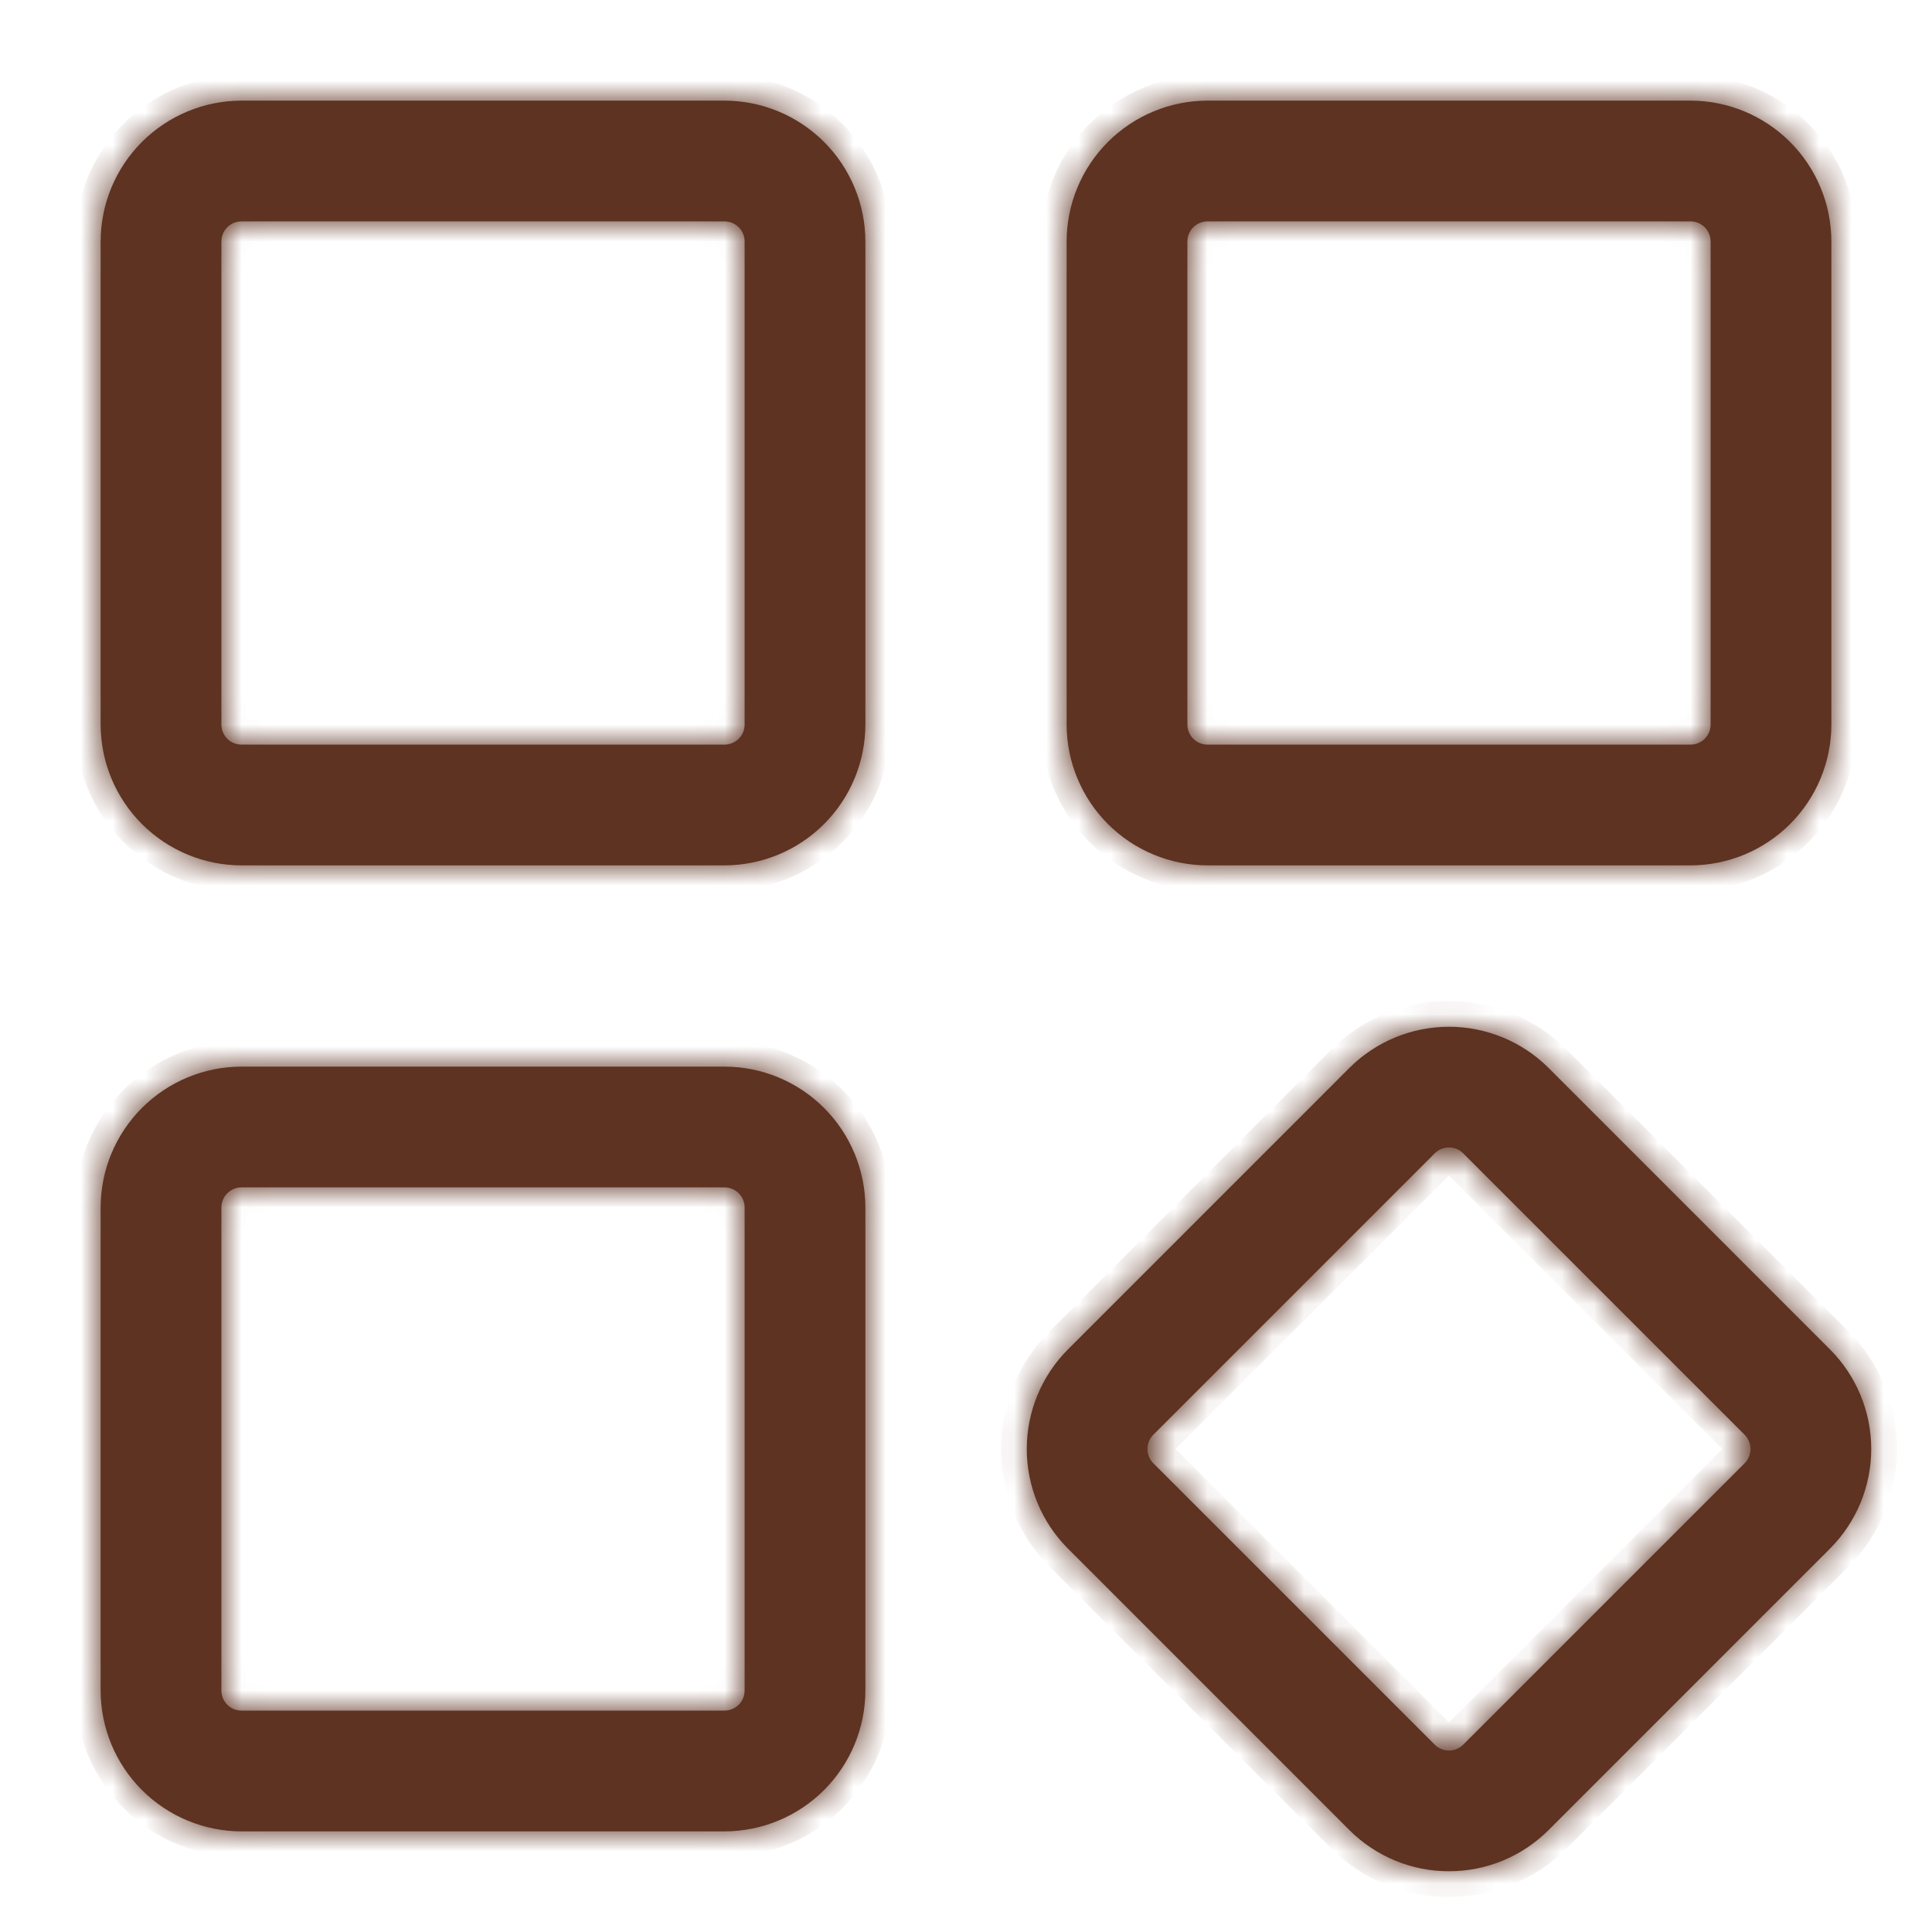 <svg xmlns="http://www.w3.org/2000/svg" fill="none" viewBox="0 0 60 60" height="60" width="60">
<mask fill="white" id="path-1-inside-1_19_133">
<path d="M22.5 26.875H7.5C6.34 26.874 5.228 26.412 4.408 25.592C3.588 24.772 3.126 23.66 3.125 22.5V7.5C3.126 6.34 3.588 5.228 4.408 4.408C5.228 3.588 6.34 3.126 7.5 3.125H22.5C23.66 3.126 24.772 3.588 25.592 4.408C26.412 5.228 26.874 6.34 26.875 7.5V22.5C26.874 23.66 26.412 24.772 25.592 25.592C24.772 26.412 23.66 26.874 22.5 26.875ZM7.5 6.875C7.334 6.875 7.176 6.941 7.058 7.058C6.941 7.176 6.875 7.334 6.875 7.5V22.5C6.875 22.666 6.941 22.824 7.058 22.942C7.176 23.059 7.334 23.125 7.5 23.125H22.5C22.666 23.125 22.824 23.059 22.942 22.942C23.059 22.824 23.125 22.666 23.125 22.5V7.5C23.125 7.334 23.059 7.176 22.942 7.058C22.824 6.941 22.666 6.875 22.5 6.875H7.5ZM37.5 26.875H52.5C53.66 26.874 54.772 26.412 55.592 25.592C56.412 24.772 56.874 23.66 56.875 22.5V7.5C56.874 6.34 56.412 5.228 55.592 4.408C54.772 3.588 53.66 3.126 52.5 3.125H37.5C36.34 3.126 35.228 3.588 34.408 4.408C33.588 5.228 33.126 6.34 33.125 7.5V22.5C33.126 23.66 33.588 24.772 34.408 25.592C35.228 26.412 36.34 26.874 37.5 26.875ZM37.058 7.058C37.175 6.941 37.334 6.875 37.5 6.875H52.5C52.666 6.875 52.824 6.941 52.942 7.058C53.059 7.176 53.125 7.334 53.125 7.5V22.5C53.125 22.666 53.059 22.824 52.942 22.942C52.824 23.059 52.666 23.125 52.5 23.125H37.5C37.334 23.125 37.175 23.059 37.058 22.942C36.941 22.824 36.875 22.666 36.875 22.5V7.5C36.875 7.334 36.941 7.176 37.058 7.058ZM43.325 57.782C43.856 58.002 44.425 58.114 44.999 58.113C45.574 58.114 46.143 58.002 46.674 57.782C47.205 57.562 47.687 57.24 48.093 56.834L56.833 48.093C57.652 47.272 58.113 46.16 58.113 45C58.113 43.84 57.652 42.728 56.833 41.907L48.093 33.166C47.272 32.347 46.159 31.887 44.999 31.887C43.839 31.887 42.727 32.347 41.906 33.166L33.166 41.907C32.347 42.728 31.887 43.84 31.887 45C31.887 46.16 32.347 47.272 33.166 48.093L41.906 56.834C42.312 57.24 42.794 57.562 43.325 57.782ZM44.76 35.682C44.836 35.651 44.917 35.635 44.999 35.635C45.081 35.635 45.163 35.651 45.239 35.682C45.314 35.714 45.383 35.76 45.441 35.818L54.181 44.558C54.239 44.616 54.285 44.685 54.317 44.761C54.348 44.837 54.364 44.918 54.364 45C54.364 45.082 54.348 45.163 54.317 45.239C54.285 45.315 54.239 45.384 54.181 45.442L45.441 54.182C45.383 54.24 45.314 54.286 45.238 54.318C45.163 54.349 45.081 54.365 44.999 54.365C44.917 54.365 44.836 54.349 44.76 54.318C44.684 54.286 44.615 54.24 44.557 54.182L35.817 45.442C35.759 45.384 35.713 45.315 35.682 45.239C35.65 45.163 35.634 45.082 35.634 45C35.634 44.918 35.65 44.837 35.682 44.761C35.713 44.685 35.759 44.616 35.817 44.558L44.557 35.818C44.615 35.76 44.684 35.714 44.76 35.682ZM7.5 56.875H22.5C23.66 56.874 24.772 56.412 25.592 55.592C26.412 54.772 26.874 53.66 26.875 52.5V37.5C26.874 36.34 26.412 35.228 25.592 34.408C24.772 33.588 23.66 33.126 22.5 33.125H7.5C6.34 33.126 5.228 33.588 4.408 34.408C3.588 35.228 3.126 36.34 3.125 37.5V52.5C3.126 53.66 3.588 54.772 4.408 55.592C5.228 56.412 6.34 56.874 7.5 56.875ZM7.058 37.058C7.176 36.941 7.334 36.875 7.5 36.875H22.5C22.666 36.875 22.824 36.941 22.942 37.058C23.059 37.175 23.125 37.334 23.125 37.5V52.5C23.125 52.666 23.059 52.824 22.942 52.942C22.824 53.059 22.666 53.125 22.5 53.125H7.5C7.334 53.125 7.176 53.059 7.058 52.942C6.941 52.824 6.875 52.666 6.875 52.5V37.5C6.875 37.334 6.941 37.175 7.058 37.058Z" clip-rule="evenodd" fill-rule="evenodd"></path>
</mask>
<path fill="#5E3322" d="M22.5 26.875H7.5C6.34 26.874 5.228 26.412 4.408 25.592C3.588 24.772 3.126 23.66 3.125 22.5V7.5C3.126 6.34 3.588 5.228 4.408 4.408C5.228 3.588 6.34 3.126 7.5 3.125H22.5C23.66 3.126 24.772 3.588 25.592 4.408C26.412 5.228 26.874 6.34 26.875 7.5V22.5C26.874 23.66 26.412 24.772 25.592 25.592C24.772 26.412 23.66 26.874 22.5 26.875ZM7.5 6.875C7.334 6.875 7.176 6.941 7.058 7.058C6.941 7.176 6.875 7.334 6.875 7.5V22.5C6.875 22.666 6.941 22.824 7.058 22.942C7.176 23.059 7.334 23.125 7.5 23.125H22.5C22.666 23.125 22.824 23.059 22.942 22.942C23.059 22.824 23.125 22.666 23.125 22.5V7.5C23.125 7.334 23.059 7.176 22.942 7.058C22.824 6.941 22.666 6.875 22.5 6.875H7.5ZM37.5 26.875H52.5C53.66 26.874 54.772 26.412 55.592 25.592C56.412 24.772 56.874 23.66 56.875 22.5V7.5C56.874 6.34 56.412 5.228 55.592 4.408C54.772 3.588 53.66 3.126 52.5 3.125H37.5C36.34 3.126 35.228 3.588 34.408 4.408C33.588 5.228 33.126 6.34 33.125 7.5V22.5C33.126 23.66 33.588 24.772 34.408 25.592C35.228 26.412 36.34 26.874 37.5 26.875ZM37.058 7.058C37.175 6.941 37.334 6.875 37.5 6.875H52.5C52.666 6.875 52.824 6.941 52.942 7.058C53.059 7.176 53.125 7.334 53.125 7.5V22.5C53.125 22.666 53.059 22.824 52.942 22.942C52.824 23.059 52.666 23.125 52.5 23.125H37.5C37.334 23.125 37.175 23.059 37.058 22.942C36.941 22.824 36.875 22.666 36.875 22.5V7.5C36.875 7.334 36.941 7.176 37.058 7.058ZM43.325 57.782C43.856 58.002 44.425 58.114 44.999 58.113C45.574 58.114 46.143 58.002 46.674 57.782C47.205 57.562 47.687 57.24 48.093 56.834L56.833 48.093C57.652 47.272 58.113 46.16 58.113 45C58.113 43.84 57.652 42.728 56.833 41.907L48.093 33.166C47.272 32.347 46.159 31.887 44.999 31.887C43.839 31.887 42.727 32.347 41.906 33.166L33.166 41.907C32.347 42.728 31.887 43.84 31.887 45C31.887 46.16 32.347 47.272 33.166 48.093L41.906 56.834C42.312 57.24 42.794 57.562 43.325 57.782ZM44.76 35.682C44.836 35.651 44.917 35.635 44.999 35.635C45.081 35.635 45.163 35.651 45.239 35.682C45.314 35.714 45.383 35.76 45.441 35.818L54.181 44.558C54.239 44.616 54.285 44.685 54.317 44.761C54.348 44.837 54.364 44.918 54.364 45C54.364 45.082 54.348 45.163 54.317 45.239C54.285 45.315 54.239 45.384 54.181 45.442L45.441 54.182C45.383 54.24 45.314 54.286 45.238 54.318C45.163 54.349 45.081 54.365 44.999 54.365C44.917 54.365 44.836 54.349 44.76 54.318C44.684 54.286 44.615 54.24 44.557 54.182L35.817 45.442C35.759 45.384 35.713 45.315 35.682 45.239C35.65 45.163 35.634 45.082 35.634 45C35.634 44.918 35.65 44.837 35.682 44.761C35.713 44.685 35.759 44.616 35.817 44.558L44.557 35.818C44.615 35.76 44.684 35.714 44.76 35.682ZM7.5 56.875H22.5C23.66 56.874 24.772 56.412 25.592 55.592C26.412 54.772 26.874 53.66 26.875 52.5V37.5C26.874 36.34 26.412 35.228 25.592 34.408C24.772 33.588 23.66 33.126 22.5 33.125H7.5C6.34 33.126 5.228 33.588 4.408 34.408C3.588 35.228 3.126 36.34 3.125 37.5V52.5C3.126 53.66 3.588 54.772 4.408 55.592C5.228 56.412 6.34 56.874 7.5 56.875ZM7.058 37.058C7.176 36.941 7.334 36.875 7.5 36.875H22.5C22.666 36.875 22.824 36.941 22.942 37.058C23.059 37.175 23.125 37.334 23.125 37.5V52.5C23.125 52.666 23.059 52.824 22.942 52.942C22.824 53.059 22.666 53.125 22.5 53.125H7.5C7.334 53.125 7.176 53.059 7.058 52.942C6.941 52.824 6.875 52.666 6.875 52.5V37.5C6.875 37.334 6.941 37.175 7.058 37.058Z" clip-rule="evenodd" fill-rule="evenodd"></path>
<path mask="url(#path-1-inside-1_19_133)" fill="#5E3322" d="M7.5 26.875L7.499 27.675H7.5V26.875ZM22.5 26.875L22.5 27.675L22.501 27.675L22.5 26.875ZM4.408 25.592L3.842 26.158L3.842 26.158L4.408 25.592ZM3.125 22.5L2.325 22.5L2.325 22.501L3.125 22.5ZM3.125 7.5L2.325 7.499V7.5H3.125ZM4.408 4.408L3.842 3.842L3.842 3.842L4.408 4.408ZM7.5 3.125L7.5 2.325L7.499 2.325L7.5 3.125ZM22.5 3.125L22.501 2.325H22.5V3.125ZM25.592 4.408L26.158 3.842L26.158 3.842L25.592 4.408ZM26.875 7.5L27.675 7.5L27.675 7.499L26.875 7.5ZM26.875 22.5L27.675 22.501V22.5H26.875ZM25.592 25.592L26.158 26.158L26.158 26.158L25.592 25.592ZM7.058 7.058L6.493 6.493L6.493 6.493L7.058 7.058ZM7.5 6.875L7.5 6.075L7.498 6.075L7.5 6.875ZM6.875 7.5L6.075 7.498V7.5H6.875ZM6.875 22.5L6.075 22.5L6.075 22.502L6.875 22.5ZM7.058 22.942L6.493 23.507L6.493 23.507L7.058 22.942ZM7.5 23.125L7.498 23.925H7.5V23.125ZM22.5 23.125L22.5 23.925L22.502 23.925L22.5 23.125ZM23.125 22.5L23.925 22.502V22.5H23.125ZM23.125 7.5L23.925 7.5L23.925 7.498L23.125 7.5ZM22.942 7.058L23.507 6.493L23.507 6.493L22.942 7.058ZM22.5 6.875L22.502 6.075H22.5V6.875ZM52.5 26.875L52.5 27.675L52.501 27.675L52.5 26.875ZM37.5 26.875L37.499 27.675H37.5V26.875ZM55.592 25.592L56.158 26.158L56.158 26.158L55.592 25.592ZM56.875 22.5L57.675 22.501V22.5H56.875ZM56.875 7.5L57.675 7.5L57.675 7.499L56.875 7.5ZM55.592 4.408L56.158 3.842L56.158 3.842L55.592 4.408ZM52.5 3.125L52.501 2.325H52.5V3.125ZM37.5 3.125L37.5 2.325L37.499 2.325L37.5 3.125ZM34.408 4.408L33.842 3.842L33.842 3.842L34.408 4.408ZM33.125 7.5L32.325 7.499V7.5H33.125ZM33.125 22.5L32.325 22.5L32.325 22.501L33.125 22.5ZM34.408 25.592L33.842 26.158L33.842 26.158L34.408 25.592ZM37.5 6.875L37.5 6.075L37.498 6.075L37.5 6.875ZM37.058 7.058L36.493 6.493L36.493 6.493L37.058 7.058ZM52.5 6.875L52.502 6.075H52.5V6.875ZM52.942 7.058L53.507 6.493L53.507 6.493L52.942 7.058ZM53.125 7.5L53.925 7.5L53.925 7.498L53.125 7.5ZM53.125 22.5L53.925 22.502V22.5H53.125ZM52.5 23.125L52.5 23.925L52.502 23.925L52.5 23.125ZM37.5 23.125L37.498 23.925H37.5V23.125ZM36.875 22.5L36.075 22.5L36.075 22.502L36.875 22.5ZM36.875 7.5L36.075 7.498V7.5H36.875ZM44.999 58.113L45.001 57.313L44.998 57.313L44.999 58.113ZM43.325 57.782L43.019 58.521L43.019 58.521L43.325 57.782ZM46.674 57.782L46.979 58.521L46.979 58.521L46.674 57.782ZM48.093 56.834L47.527 56.268L47.526 56.268L48.093 56.834ZM56.833 48.093L57.398 48.659L57.399 48.658L56.833 48.093ZM56.833 41.907L57.399 41.342L57.398 41.341L56.833 41.907ZM48.093 33.166L48.658 32.601L48.658 32.6L48.093 33.166ZM41.906 33.166L41.341 32.6L41.34 32.601L41.906 33.166ZM33.166 41.907L32.6 41.341L32.599 41.342L33.166 41.907ZM33.166 48.093L32.599 48.658L32.6 48.659L33.166 48.093ZM41.906 56.834L42.472 56.268L42.472 56.268L41.906 56.834ZM44.999 35.635L44.997 36.435L45.001 36.435L44.999 35.635ZM45.441 35.818L44.874 36.382L44.875 36.384L45.441 35.818ZM54.181 44.558L53.616 45.124L53.616 45.124L54.181 44.558ZM54.317 45.239L55.056 45.545L55.056 45.545L54.317 45.239ZM54.181 45.442L53.616 44.876L53.616 44.876L54.181 45.442ZM45.441 54.182L44.875 53.616L44.875 53.617L45.441 54.182ZM45.238 54.318L44.932 53.579L44.932 53.579L45.238 54.318ZM44.76 54.318L45.066 53.579L45.066 53.579L44.76 54.318ZM44.557 54.182L45.123 53.617L45.123 53.616L44.557 54.182ZM35.817 45.442L36.383 44.876L36.383 44.876L35.817 45.442ZM35.682 45.239L34.943 45.545L34.943 45.545L35.682 45.239ZM35.817 44.558L36.383 45.124L36.383 45.124L35.817 44.558ZM44.557 35.818L45.123 36.384L45.125 36.382L44.557 35.818ZM22.5 56.875L22.5 57.675L22.501 57.675L22.5 56.875ZM7.5 56.875L7.499 57.675H7.5V56.875ZM25.592 55.592L26.158 56.158L26.158 56.158L25.592 55.592ZM26.875 52.5L27.675 52.501V52.5H26.875ZM26.875 37.5L27.675 37.5L27.675 37.499L26.875 37.5ZM25.592 34.408L26.158 33.842L26.158 33.842L25.592 34.408ZM22.5 33.125L22.501 32.325H22.5V33.125ZM7.5 33.125L7.5 32.325L7.499 32.325L7.5 33.125ZM4.408 34.408L3.842 33.842L3.842 33.842L4.408 34.408ZM3.125 37.5L2.325 37.499V37.5H3.125ZM3.125 52.5L2.325 52.5L2.325 52.501L3.125 52.5ZM4.408 55.592L3.842 56.158L3.842 56.158L4.408 55.592ZM7.5 36.875L7.5 36.075L7.498 36.075L7.5 36.875ZM7.058 37.058L6.493 36.493L6.493 36.493L7.058 37.058ZM22.5 36.875L22.502 36.075H22.5V36.875ZM23.125 37.5L23.925 37.5L23.925 37.498L23.125 37.5ZM23.125 52.5L23.925 52.502V52.5H23.125ZM22.5 53.125L22.5 53.925L22.502 53.925L22.5 53.125ZM7.5 53.125L7.498 53.925H7.5V53.125ZM7.058 52.942L6.493 53.507L6.493 53.507L7.058 52.942ZM6.875 52.5L6.075 52.5L6.075 52.502L6.875 52.5ZM6.875 37.5L6.075 37.498V37.5H6.875ZM7.5 27.675H22.5V26.075H7.5V27.675ZM3.842 26.158C4.812 27.128 6.127 27.673 7.499 27.675L7.501 26.075C6.553 26.074 5.644 25.697 4.974 25.026L3.842 26.158ZM2.325 22.501C2.327 23.873 2.872 25.188 3.842 26.158L4.974 25.026C4.303 24.356 3.926 23.447 3.925 22.499L2.325 22.501ZM2.325 7.5V22.5H3.925V7.5H2.325ZM3.842 3.842C2.872 4.812 2.327 6.127 2.325 7.499L3.925 7.501C3.926 6.553 4.303 5.644 4.974 4.974L3.842 3.842ZM7.499 2.325C6.127 2.327 4.812 2.872 3.842 3.842L4.974 4.974C5.644 4.303 6.553 3.926 7.501 3.925L7.499 2.325ZM22.5 2.325H7.5V3.925H22.5V2.325ZM26.158 3.842C25.188 2.872 23.873 2.327 22.501 2.325L22.499 3.925C23.447 3.926 24.356 4.303 25.026 4.974L26.158 3.842ZM27.675 7.499C27.673 6.127 27.128 4.812 26.158 3.842L25.026 4.974C25.697 5.644 26.074 6.553 26.075 7.501L27.675 7.499ZM27.675 22.5V7.5H26.075V22.5H27.675ZM26.158 26.158C27.128 25.188 27.673 23.873 27.675 22.501L26.075 22.499C26.074 23.447 25.697 24.356 25.026 25.026L26.158 26.158ZM22.501 27.675C23.873 27.673 25.188 27.128 26.158 26.158L25.026 25.026C24.356 25.697 23.447 26.074 22.499 26.075L22.501 27.675ZM7.624 7.624C7.592 7.657 7.548 7.675 7.502 7.675L7.498 6.075C7.121 6.076 6.76 6.226 6.493 6.493L7.624 7.624ZM7.675 7.502C7.675 7.548 7.657 7.592 7.624 7.624L6.493 6.493C6.226 6.76 6.076 7.121 6.075 7.498L7.675 7.502ZM7.675 22.5V7.5H6.075V22.5H7.675ZM7.624 22.376C7.657 22.408 7.675 22.453 7.675 22.498L6.075 22.502C6.076 22.879 6.226 23.241 6.493 23.507L7.624 22.376ZM7.502 22.325C7.548 22.325 7.592 22.343 7.624 22.376L6.493 23.507C6.76 23.774 7.121 23.924 7.498 23.925L7.502 22.325ZM22.5 22.325H7.5V23.925H22.5V22.325ZM22.376 22.376C22.408 22.343 22.453 22.325 22.498 22.325L22.502 23.925C22.879 23.924 23.241 23.774 23.507 23.507L22.376 22.376ZM22.325 22.498C22.325 22.453 22.343 22.408 22.376 22.376L23.507 23.507C23.774 23.241 23.924 22.879 23.925 22.502L22.325 22.498ZM22.325 7.5V22.5H23.925V7.5H22.325ZM22.376 7.624C22.343 7.592 22.325 7.548 22.325 7.502L23.925 7.498C23.924 7.121 23.774 6.76 23.507 6.493L22.376 7.624ZM22.498 7.675C22.453 7.675 22.408 7.657 22.376 7.624L23.507 6.493C23.241 6.226 22.879 6.076 22.502 6.075L22.498 7.675ZM7.5 7.675H22.5V6.075H7.5V7.675ZM52.5 26.075H37.5V27.675H52.5V26.075ZM55.026 25.026C54.356 25.697 53.447 26.074 52.499 26.075L52.501 27.675C53.873 27.673 55.188 27.128 56.158 26.158L55.026 25.026ZM56.075 22.499C56.074 23.447 55.697 24.356 55.026 25.026L56.158 26.158C57.128 25.188 57.673 23.873 57.675 22.501L56.075 22.499ZM56.075 7.5V22.5H57.675V7.5H56.075ZM55.026 4.974C55.697 5.644 56.074 6.553 56.075 7.501L57.675 7.499C57.673 6.127 57.128 4.812 56.158 3.842L55.026 4.974ZM52.499 3.925C53.447 3.926 54.356 4.303 55.026 4.974L56.158 3.842C55.188 2.872 53.873 2.327 52.501 2.325L52.499 3.925ZM37.5 3.925H52.5V2.325H37.5V3.925ZM34.974 4.974C35.644 4.303 36.553 3.926 37.501 3.925L37.499 2.325C36.127 2.327 34.812 2.872 33.842 3.842L34.974 4.974ZM33.925 7.501C33.926 6.553 34.303 5.644 34.974 4.974L33.842 3.842C32.872 4.812 32.327 6.127 32.325 7.499L33.925 7.501ZM33.925 22.5V7.5H32.325V22.5H33.925ZM34.974 25.026C34.303 24.356 33.926 23.447 33.925 22.499L32.325 22.501C32.327 23.873 32.872 25.188 33.842 26.158L34.974 25.026ZM37.501 26.075C36.553 26.074 35.644 25.697 34.974 25.026L33.842 26.158C34.812 27.128 36.127 27.673 37.499 27.675L37.501 26.075ZM37.498 6.075C37.121 6.076 36.76 6.226 36.493 6.493L37.624 7.624C37.592 7.657 37.547 7.675 37.502 7.675L37.498 6.075ZM52.5 6.075H37.5V7.675H52.5V6.075ZM53.507 6.493C53.24 6.226 52.879 6.076 52.502 6.075L52.498 7.675C52.453 7.675 52.408 7.657 52.376 7.624L53.507 6.493ZM53.925 7.498C53.924 7.121 53.774 6.76 53.507 6.493L52.376 7.624C52.343 7.592 52.325 7.548 52.325 7.502L53.925 7.498ZM53.925 22.5V7.5H52.325V22.5H53.925ZM53.507 23.507C53.774 23.241 53.924 22.879 53.925 22.502L52.325 22.498C52.325 22.453 52.343 22.408 52.376 22.376L53.507 23.507ZM52.502 23.925C52.879 23.924 53.24 23.774 53.507 23.507L52.376 22.376C52.408 22.343 52.453 22.325 52.498 22.325L52.502 23.925ZM37.5 23.925H52.5V22.325H37.5V23.925ZM36.493 23.507C36.76 23.774 37.121 23.924 37.498 23.925L37.502 22.325C37.547 22.325 37.592 22.343 37.624 22.376L36.493 23.507ZM36.075 22.502C36.076 22.879 36.226 23.241 36.493 23.507L37.624 22.376C37.657 22.408 37.675 22.453 37.675 22.498L36.075 22.502ZM36.075 7.5V22.5H37.675V7.5H36.075ZM36.493 6.493C36.226 6.76 36.076 7.121 36.075 7.498L37.675 7.502C37.675 7.548 37.657 7.592 37.624 7.624L36.493 6.493ZM44.998 57.313C44.529 57.314 44.064 57.222 43.631 57.043L43.019 58.521C43.647 58.781 44.321 58.914 45.001 58.913L44.998 57.313ZM46.368 57.043C45.934 57.222 45.47 57.314 45.001 57.313L44.998 58.913C45.678 58.914 46.351 58.781 46.979 58.521L46.368 57.043ZM47.526 56.268C47.195 56.6 46.801 56.864 46.368 57.043L46.979 58.521C47.608 58.261 48.178 57.88 48.659 57.399L47.526 56.268ZM56.267 47.528L47.527 56.268L48.658 57.399L57.398 48.659L56.267 47.528ZM57.313 45C57.313 45.948 56.936 46.857 56.267 47.528L57.399 48.658C58.368 47.688 58.913 46.372 58.913 45H57.313ZM56.267 42.472C56.936 43.143 57.313 44.052 57.313 45H58.913C58.913 43.628 58.368 42.312 57.399 41.342L56.267 42.472ZM47.527 33.732L56.267 42.472L57.398 41.341L48.658 32.601L47.527 33.732ZM44.999 32.687C45.947 32.687 46.856 33.063 47.527 33.733L48.658 32.6C47.687 31.631 46.371 31.087 44.999 31.087V32.687ZM42.471 33.733C43.142 33.063 44.051 32.687 44.999 32.687V31.087C43.627 31.087 42.312 31.631 41.341 32.6L42.471 33.733ZM33.731 42.472L42.472 33.732L41.34 32.601L32.6 41.341L33.731 42.472ZM32.687 45C32.687 44.052 33.063 43.143 33.732 42.472L32.599 41.342C31.631 42.313 31.087 43.628 31.087 45H32.687ZM33.732 47.528C33.063 46.857 32.687 45.948 32.687 45H31.087C31.087 46.372 31.631 47.687 32.599 48.658L33.732 47.528ZM42.472 56.268L33.731 47.528L32.6 48.659L41.34 57.399L42.472 56.268ZM43.631 57.043C43.197 56.864 42.803 56.6 42.472 56.268L41.34 57.399C41.82 57.88 42.391 58.261 43.019 58.521L43.631 57.043ZM45.001 34.835C44.813 34.834 44.627 34.871 44.454 34.943L45.066 36.421C45.044 36.43 45.021 36.435 44.997 36.435L45.001 34.835ZM45.545 34.943C45.371 34.871 45.185 34.834 44.997 34.835L45.001 36.435C44.978 36.435 44.954 36.43 44.932 36.421L45.545 34.943ZM46.008 35.254C45.876 35.121 45.718 35.015 45.545 34.943L44.932 36.421C44.91 36.412 44.891 36.399 44.874 36.382L46.008 35.254ZM54.747 43.992L46.007 35.252L44.875 36.384L53.616 45.124L54.747 43.992ZM55.056 44.455C54.984 44.282 54.879 44.125 54.747 43.992L53.616 45.124C53.599 45.108 53.587 45.088 53.578 45.067L55.056 44.455ZM55.164 45C55.164 44.813 55.128 44.627 55.056 44.455L53.578 45.067C53.569 45.046 53.565 45.023 53.565 45H55.164ZM55.056 45.545C55.128 45.373 55.164 45.187 55.164 45H53.565C53.565 44.977 53.569 44.954 53.578 44.933L55.056 45.545ZM54.747 46.008C54.879 45.875 54.984 45.718 55.056 45.545L53.578 44.933C53.587 44.912 53.599 44.892 53.616 44.876L54.747 46.008ZM46.007 54.748L54.747 46.008L53.616 44.876L44.875 53.616L46.007 54.748ZM45.545 55.057C45.718 54.985 45.875 54.88 46.007 54.748L44.875 53.617C44.892 53.6 44.911 53.587 44.932 53.579L45.545 55.057ZM44.999 55.165C45.186 55.165 45.372 55.128 45.545 55.057L44.932 53.579C44.953 53.57 44.976 53.565 44.999 53.565V55.165ZM44.454 55.057C44.627 55.128 44.812 55.165 44.999 55.165V53.565C45.022 53.565 45.045 53.57 45.066 53.579L44.454 55.057ZM43.992 54.748C44.124 54.88 44.281 54.985 44.454 55.057L45.066 53.579C45.088 53.587 45.107 53.6 45.123 53.617L43.992 54.748ZM35.251 46.008L43.992 54.748L45.123 53.616L36.383 44.876L35.251 46.008ZM34.943 45.545C35.014 45.718 35.119 45.875 35.252 46.008L36.383 44.876C36.399 44.892 36.412 44.912 36.421 44.933L34.943 45.545ZM34.834 45C34.834 45.187 34.871 45.373 34.943 45.545L36.421 44.933C36.429 44.954 36.434 44.977 36.434 45H34.834ZM34.943 44.455C34.871 44.627 34.834 44.813 34.834 45H36.434C36.434 45.023 36.429 45.046 36.421 45.067L34.943 44.455ZM35.252 43.992C35.119 44.125 35.014 44.282 34.943 44.455L36.421 45.067C36.412 45.088 36.399 45.108 36.383 45.124L35.252 43.992ZM43.992 35.252L35.251 43.992L36.383 45.124L45.123 36.384L43.992 35.252ZM44.454 34.943C44.28 35.015 44.123 35.121 43.99 35.254L45.125 36.382C45.108 36.399 45.088 36.412 45.066 36.421L44.454 34.943ZM22.5 56.075H7.5V57.675H22.5V56.075ZM25.026 55.026C24.356 55.697 23.447 56.074 22.499 56.075L22.501 57.675C23.873 57.673 25.188 57.128 26.158 56.158L25.026 55.026ZM26.075 52.499C26.074 53.447 25.697 54.356 25.026 55.026L26.158 56.158C27.128 55.188 27.673 53.873 27.675 52.501L26.075 52.499ZM26.075 37.5V52.5H27.675V37.5H26.075ZM25.026 34.974C25.697 35.644 26.074 36.553 26.075 37.501L27.675 37.499C27.673 36.127 27.128 34.812 26.158 33.842L25.026 34.974ZM22.499 33.925C23.447 33.926 24.356 34.303 25.026 34.974L26.158 33.842C25.188 32.872 23.873 32.327 22.501 32.325L22.499 33.925ZM7.5 33.925H22.5V32.325H7.5V33.925ZM4.974 34.974C5.644 34.303 6.553 33.926 7.501 33.925L7.499 32.325C6.127 32.327 4.812 32.872 3.842 33.842L4.974 34.974ZM3.925 37.501C3.926 36.553 4.303 35.644 4.974 34.974L3.842 33.842C2.872 34.812 2.327 36.127 2.325 37.499L3.925 37.501ZM3.925 52.5V37.5H2.325V52.5H3.925ZM4.974 55.026C4.303 54.356 3.926 53.447 3.925 52.499L2.325 52.501C2.327 53.873 2.872 55.188 3.842 56.158L4.974 55.026ZM7.501 56.075C6.553 56.074 5.644 55.697 4.974 55.026L3.842 56.158C4.812 57.128 6.127 57.673 7.499 57.675L7.501 56.075ZM7.498 36.075C7.121 36.076 6.76 36.226 6.493 36.493L7.624 37.624C7.592 37.657 7.548 37.675 7.502 37.675L7.498 36.075ZM22.5 36.075H7.5V37.675H22.5V36.075ZM23.507 36.493C23.241 36.226 22.879 36.076 22.502 36.075L22.498 37.675C22.453 37.675 22.408 37.657 22.376 37.624L23.507 36.493ZM23.925 37.498C23.924 37.121 23.774 36.76 23.507 36.493L22.376 37.624C22.343 37.592 22.325 37.547 22.325 37.502L23.925 37.498ZM23.925 52.5V37.5H22.325V52.5H23.925ZM23.507 53.507C23.774 53.24 23.924 52.879 23.925 52.502L22.325 52.498C22.325 52.453 22.343 52.408 22.376 52.376L23.507 53.507ZM22.502 53.925C22.879 53.924 23.241 53.774 23.507 53.507L22.376 52.376C22.408 52.343 22.453 52.325 22.498 52.325L22.502 53.925ZM7.5 53.925H22.5V52.325H7.5V53.925ZM6.493 53.507C6.76 53.774 7.121 53.924 7.498 53.925L7.502 52.325C7.548 52.325 7.592 52.343 7.624 52.376L6.493 53.507ZM6.075 52.502C6.076 52.879 6.226 53.24 6.493 53.507L7.624 52.376C7.657 52.408 7.675 52.453 7.675 52.498L6.075 52.502ZM6.075 37.5V52.5H7.675V37.5H6.075ZM6.493 36.493C6.226 36.76 6.076 37.121 6.075 37.498L7.675 37.502C7.675 37.547 7.657 37.592 7.624 37.624L6.493 36.493Z"></path>
</svg>

